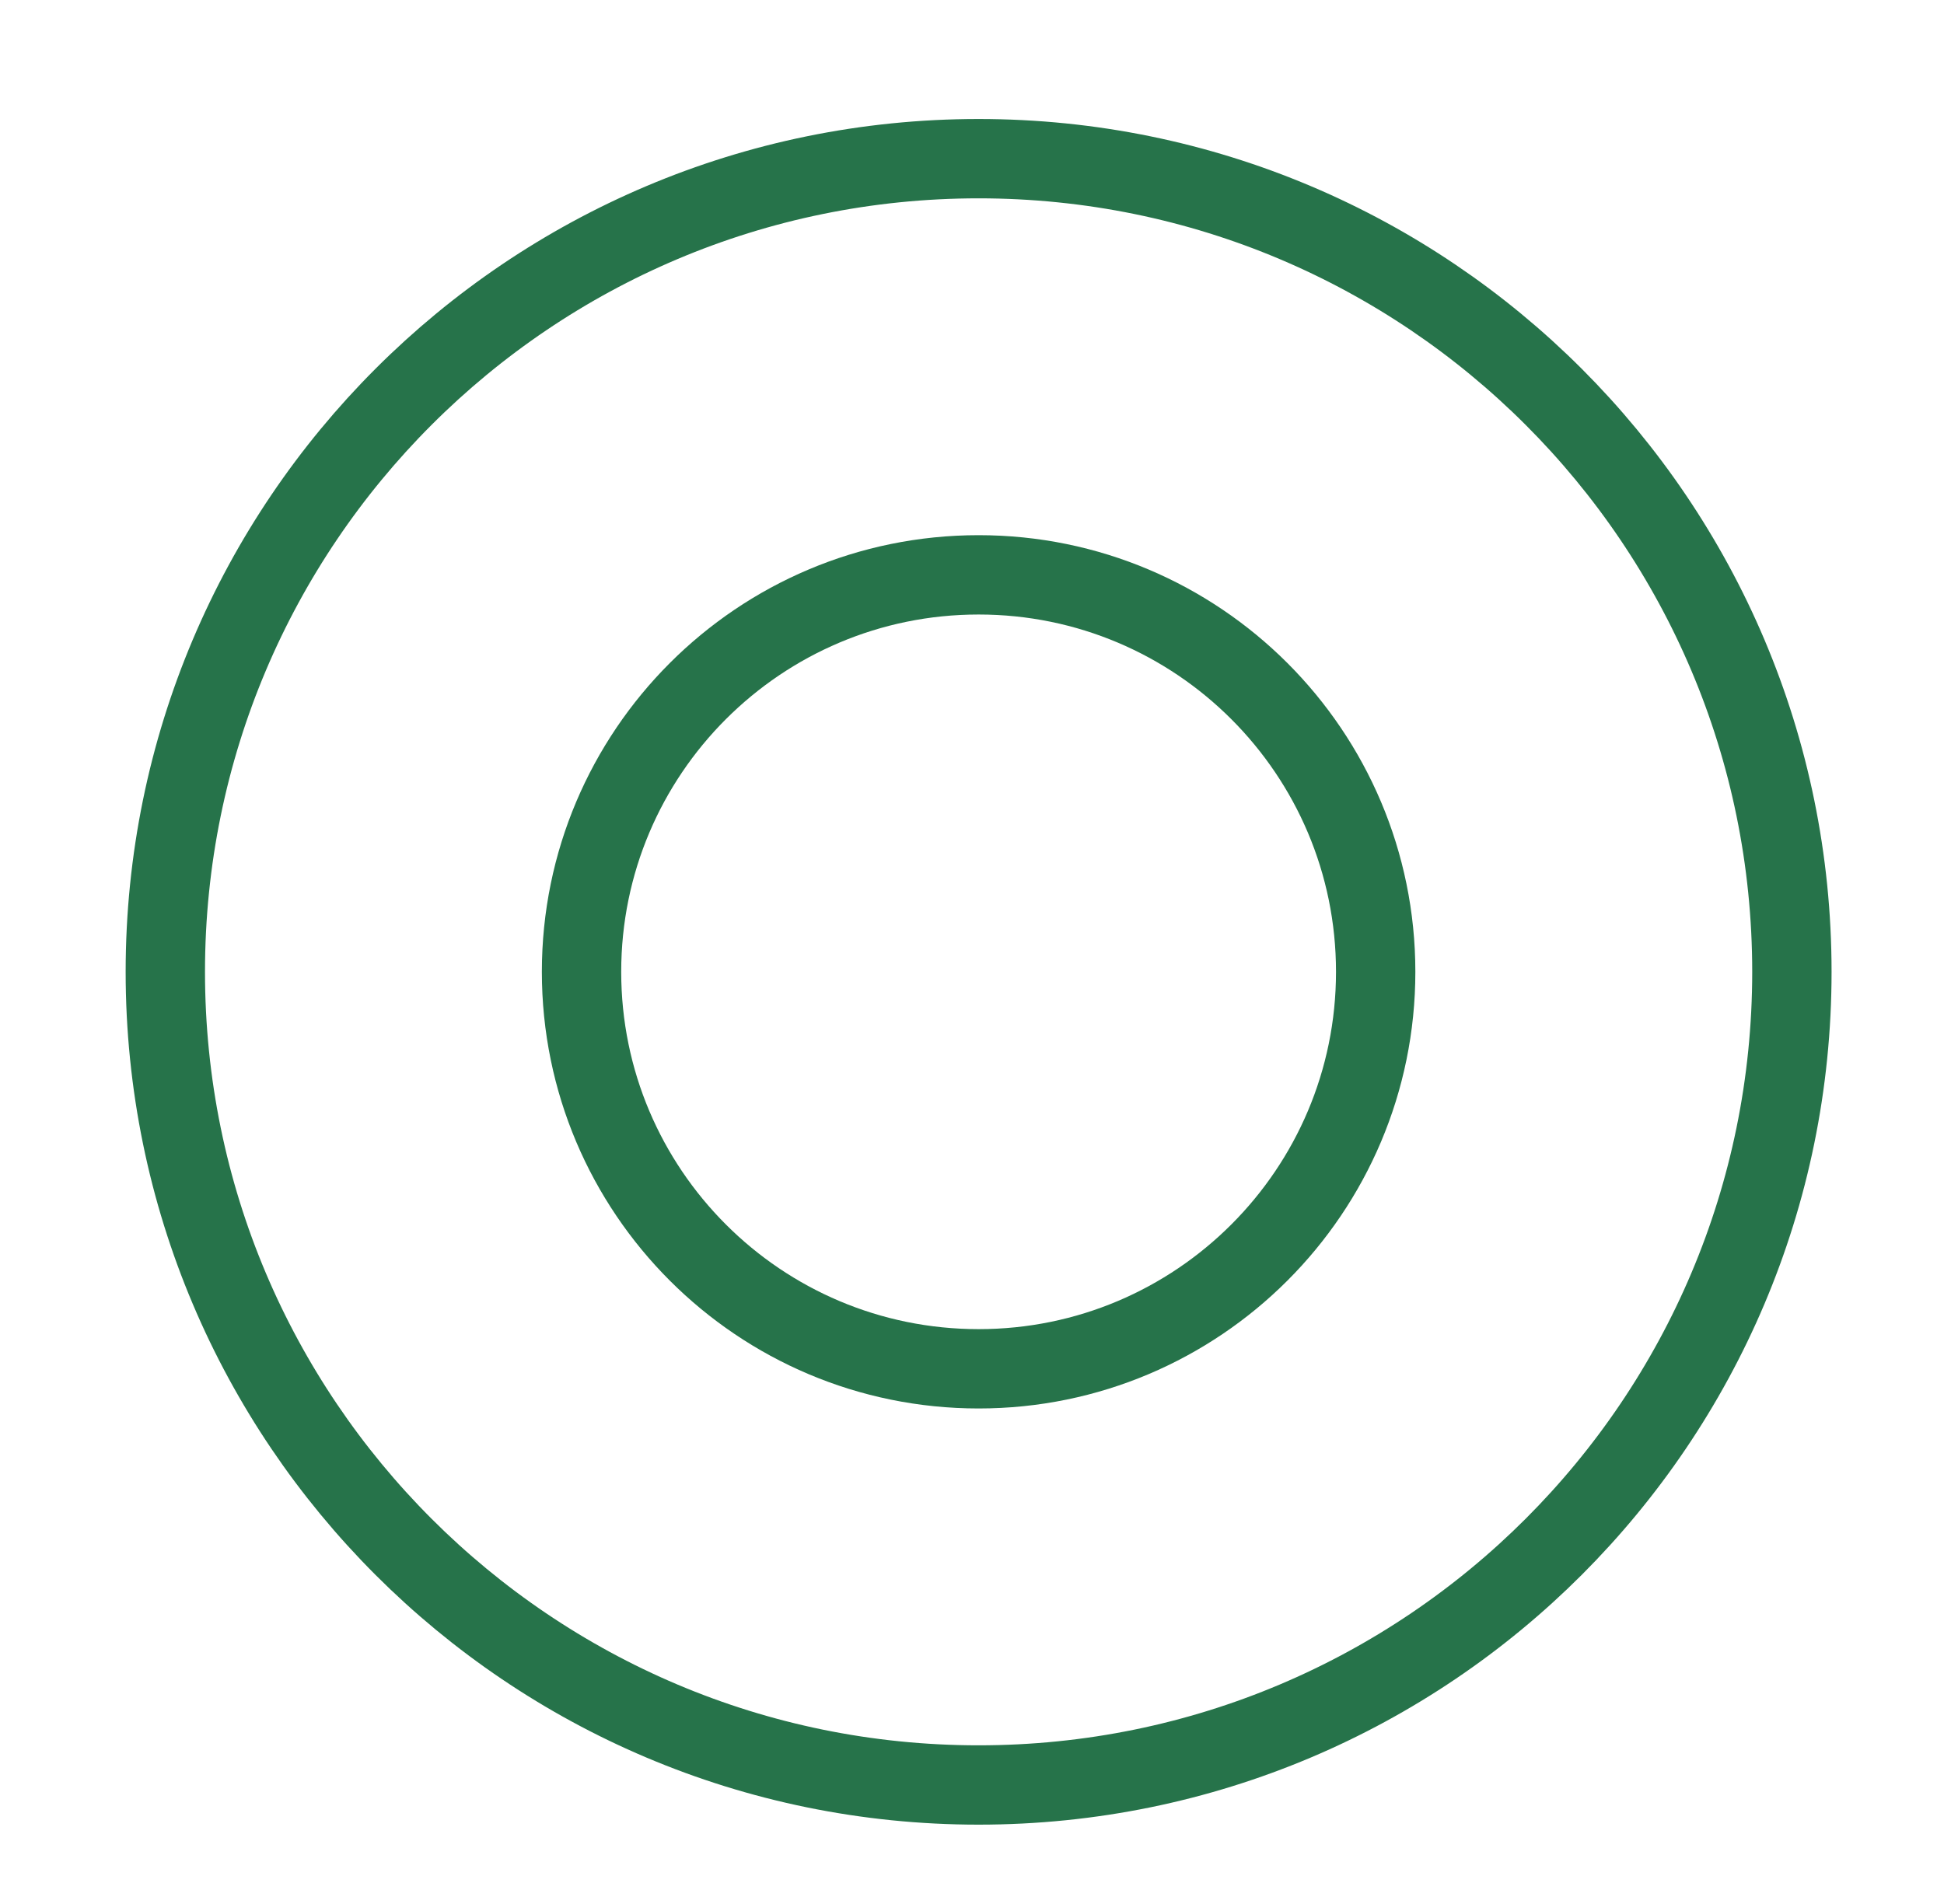 <svg width="49" height="48" viewBox="0 0 49 48" fill="none" xmlns="http://www.w3.org/2000/svg">
<path d="M24.666 45C35.988 45 45.166 35.822 45.166 24.5C45.166 13.178 35.988 4 24.666 4C13.345 4 4.167 13.178 4.167 24.5C4.167 35.822 13.345 45 24.666 45Z" stroke="#26734A" stroke-width="2" stroke-linecap="round" stroke-linejoin="round"/>
<path d="M24.667 34.508C30.194 34.508 34.675 30.027 34.675 24.5C34.675 18.973 30.194 14.492 24.667 14.492C19.139 14.492 14.658 18.973 14.658 24.5C14.658 30.027 19.139 34.508 24.667 34.508Z" stroke="#26734A" stroke-width="2" stroke-linecap="round" stroke-linejoin="round"/>
</svg>
